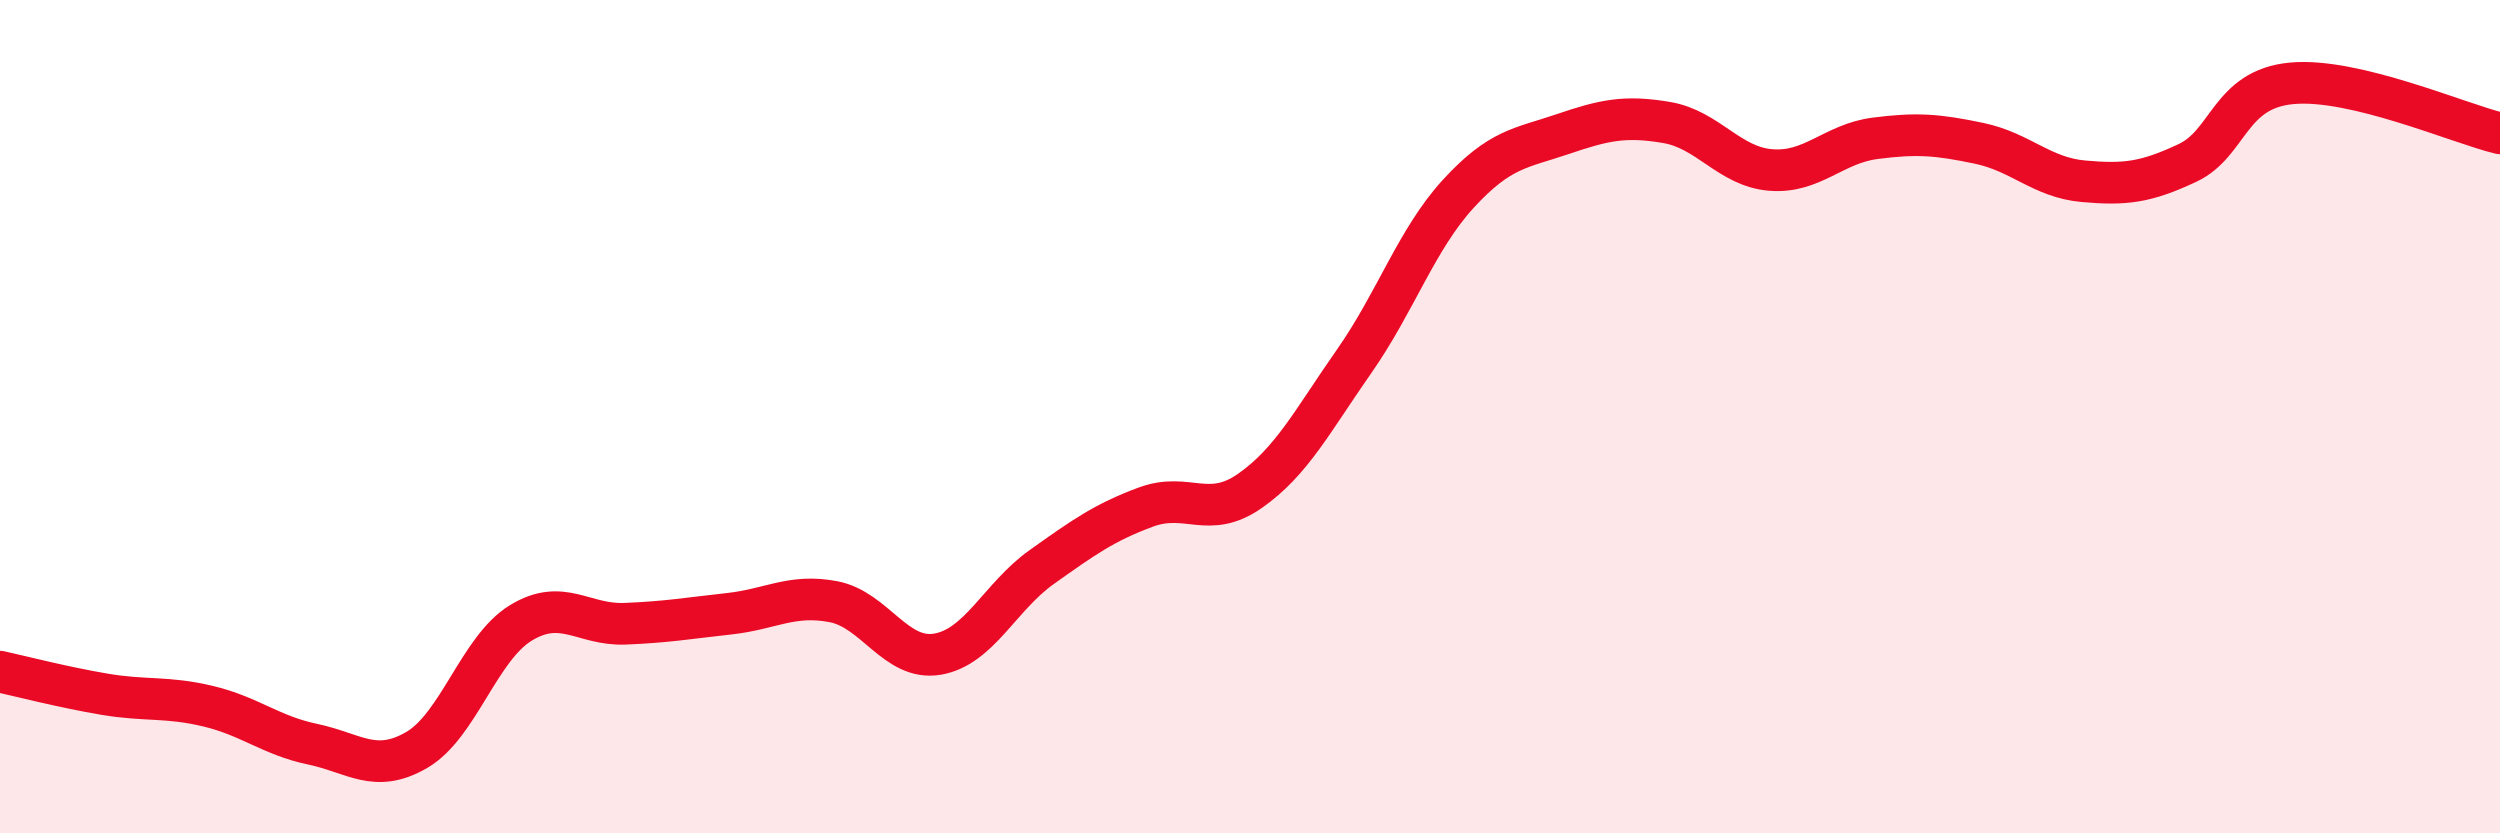
    <svg width="60" height="20" viewBox="0 0 60 20" xmlns="http://www.w3.org/2000/svg">
      <path
        d="M 0,16.12 C 0.5,16.23 1.5,16.49 2.5,16.66 C 3.5,16.83 4,16.71 5,16.95 C 6,17.19 6.5,17.65 7.5,17.86 C 8.5,18.07 9,18.58 10,18 C 11,17.42 11.5,15.56 12.5,14.95 C 13.5,14.34 14,15.01 15,14.97 C 16,14.93 16.5,14.84 17.5,14.73 C 18.5,14.62 19,14.25 20,14.44 C 21,14.63 21.5,15.87 22.5,15.7 C 23.5,15.53 24,14.32 25,13.61 C 26,12.9 26.5,12.54 27.5,12.17 C 28.5,11.8 29,12.48 30,11.78 C 31,11.08 31.5,10.1 32.5,8.67 C 33.5,7.24 34,5.74 35,4.65 C 36,3.56 36.5,3.56 37.5,3.22 C 38.5,2.88 39,2.77 40,2.94 C 41,3.11 41.5,4 42.5,4.08 C 43.5,4.16 44,3.45 45,3.32 C 46,3.19 46.5,3.23 47.5,3.44 C 48.5,3.65 49,4.26 50,4.35 C 51,4.44 51.5,4.38 52.5,3.91 C 53.5,3.44 53.5,2.14 55,2 C 56.5,1.86 59,2.96 60,3.2L60 20L0 20Z"
        fill="#EB0A25"
        opacity="0.1"
        stroke-linecap="round"
        stroke-linejoin="round"
      />
      <path
        d="M 0,16.12 C 0.5,16.23 1.5,16.49 2.5,16.66 C 3.5,16.83 4,16.71 5,16.95 C 6,17.19 6.5,17.65 7.5,17.86 C 8.5,18.07 9,18.58 10,18 C 11,17.42 11.5,15.56 12.5,14.95 C 13.5,14.34 14,15.01 15,14.97 C 16,14.93 16.5,14.84 17.5,14.73 C 18.5,14.62 19,14.25 20,14.44 C 21,14.63 21.5,15.87 22.5,15.7 C 23.5,15.53 24,14.32 25,13.61 C 26,12.9 26.5,12.54 27.5,12.17 C 28.5,11.8 29,12.48 30,11.78 C 31,11.08 31.5,10.1 32.5,8.67 C 33.5,7.24 34,5.74 35,4.65 C 36,3.56 36.5,3.56 37.5,3.22 C 38.5,2.88 39,2.77 40,2.94 C 41,3.11 41.5,4 42.5,4.08 C 43.5,4.16 44,3.45 45,3.32 C 46,3.19 46.5,3.23 47.5,3.44 C 48.5,3.65 49,4.26 50,4.35 C 51,4.44 51.5,4.38 52.5,3.91 C 53.5,3.44 53.5,2.14 55,2 C 56.5,1.86 59,2.96 60,3.2"
        stroke="#EB0A25"
        stroke-width="1"
        fill="none"
        stroke-linecap="round"
        stroke-linejoin="round"
      />
    </svg>
  